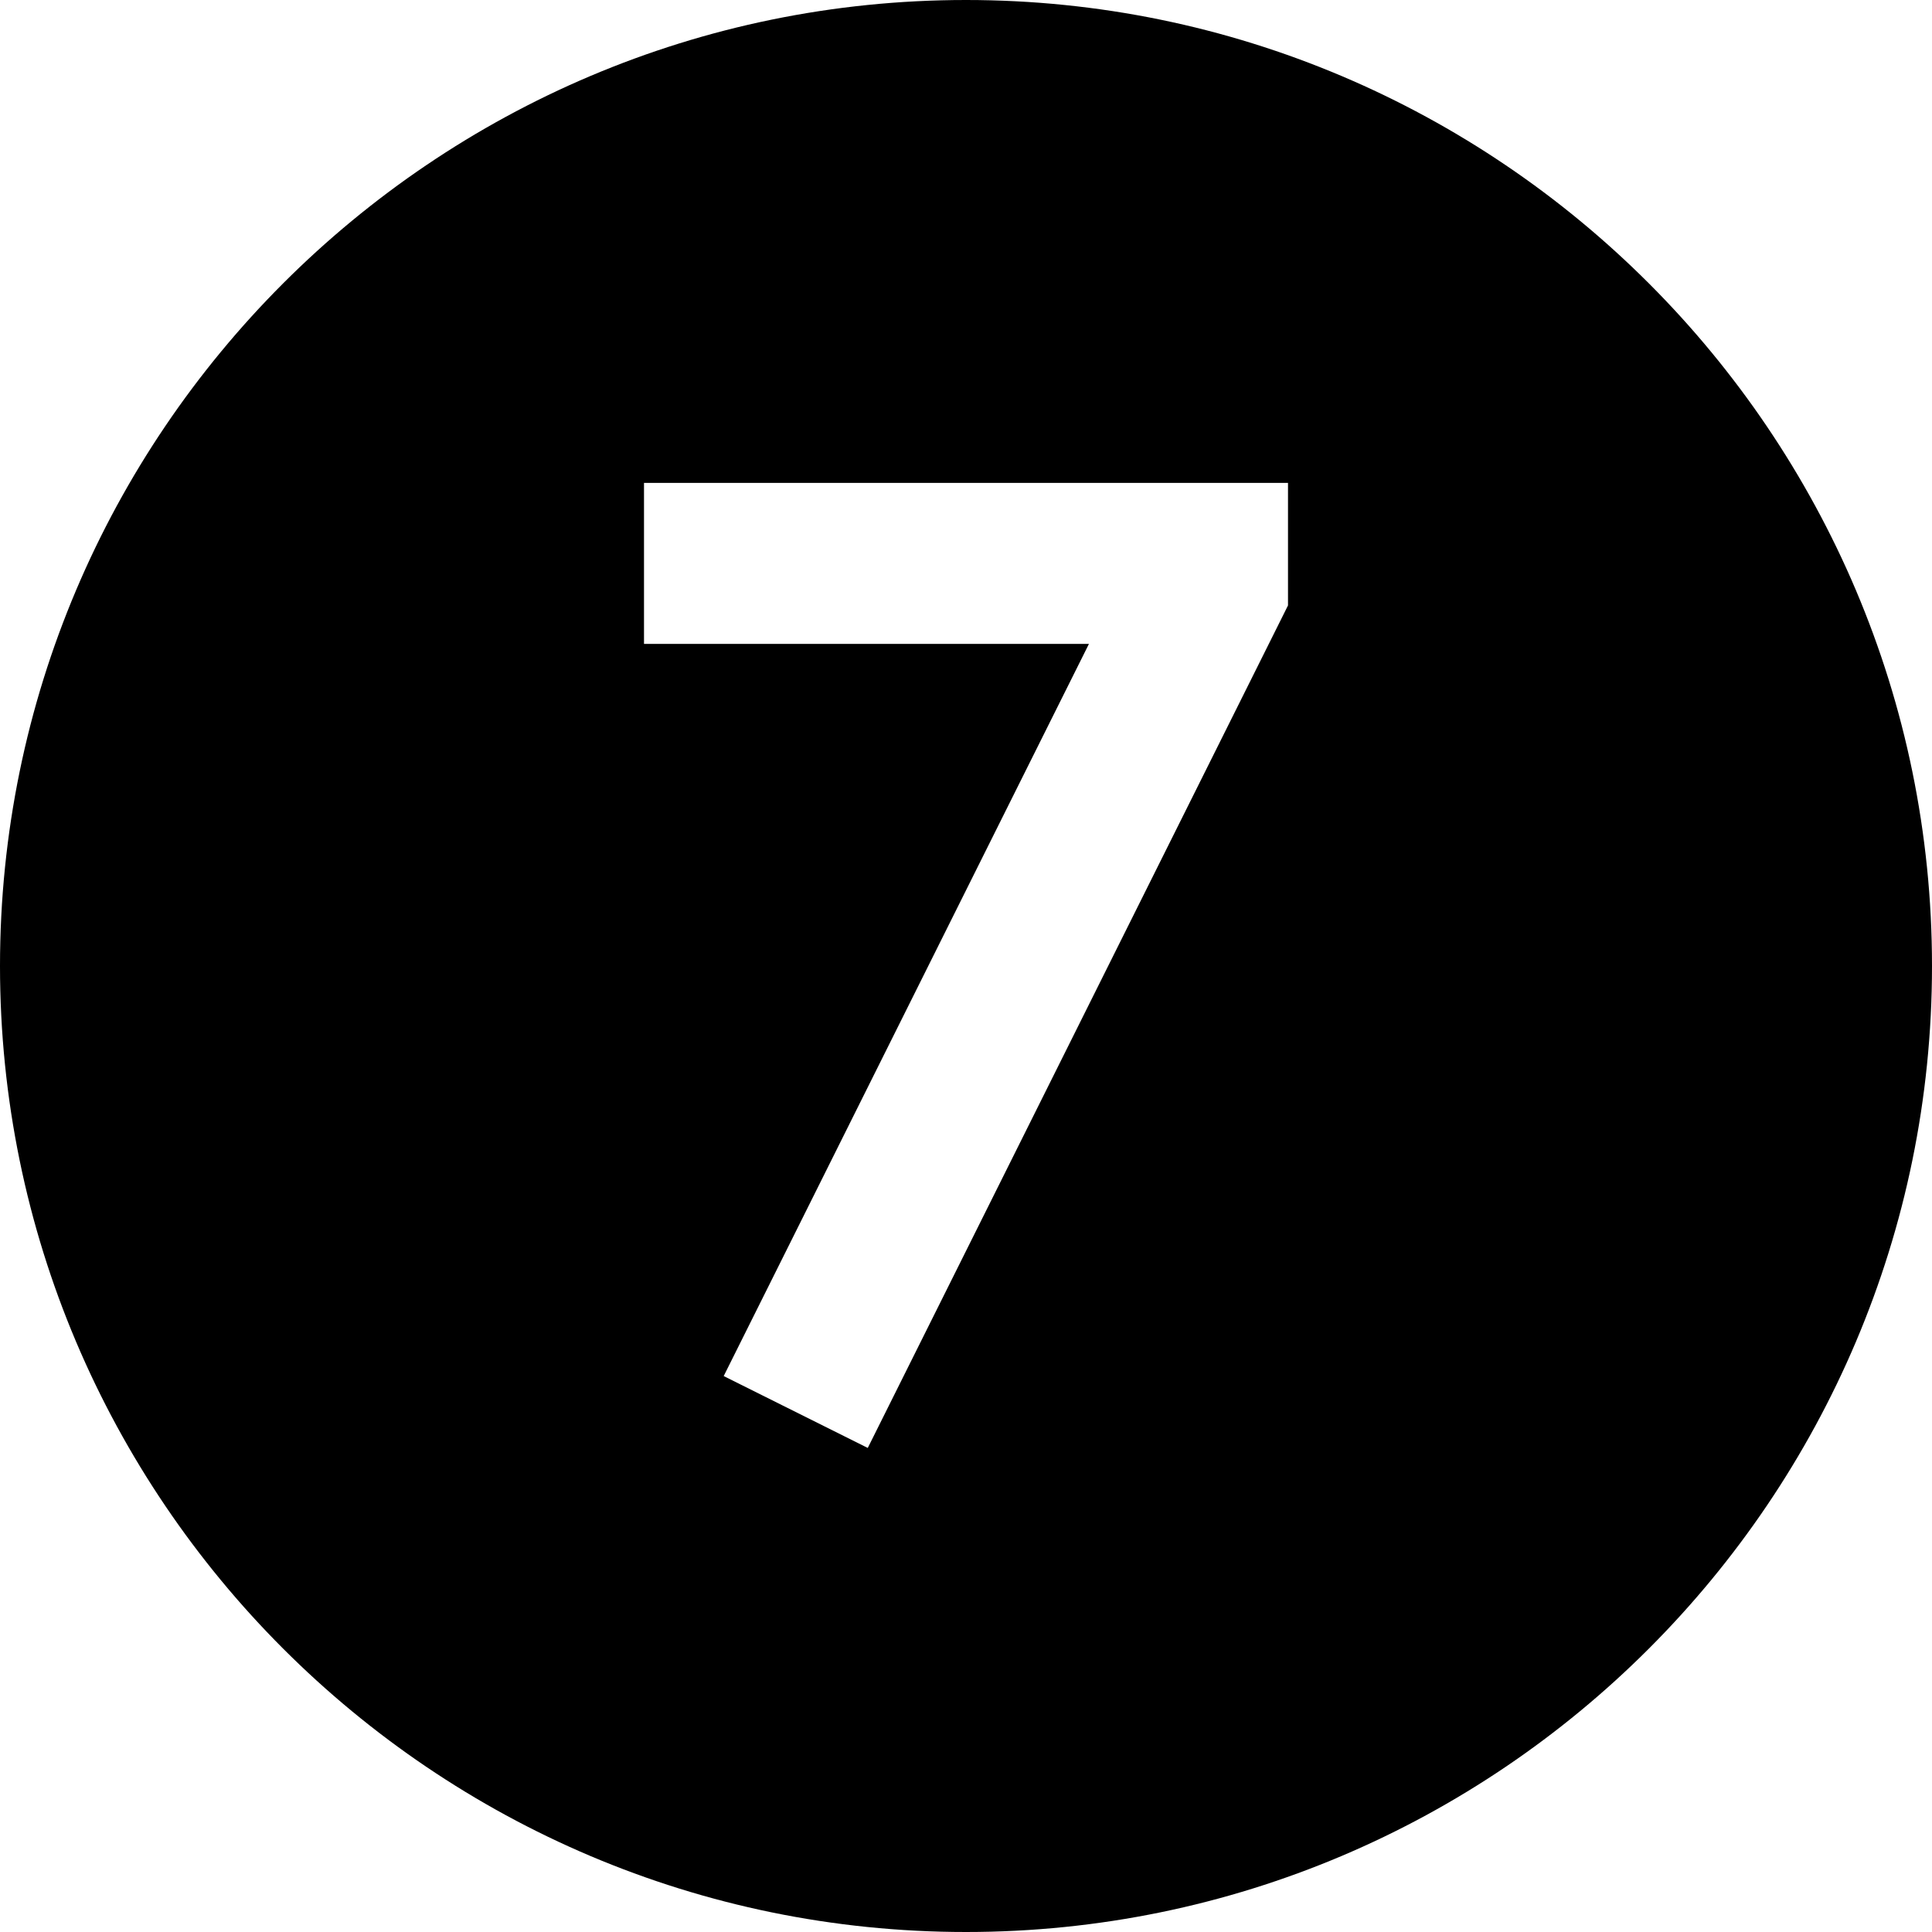 <?xml version="1.0" encoding="UTF-8"?>
<svg xmlns="http://www.w3.org/2000/svg" id="Layer_1" data-name="Layer 1" viewBox="0 0 24 24" width="512" height="512"><path d="M10.78,17.987l-1.79-.893,4.537-9.095h-5.527v-2h8v1.522l-5.22,10.465Zm13.22-5.987C24,5.383,18.617,0,12,0S0,5.383,0,12s5.383,12,12,12,12-5.383,12-12Z"/></svg>
